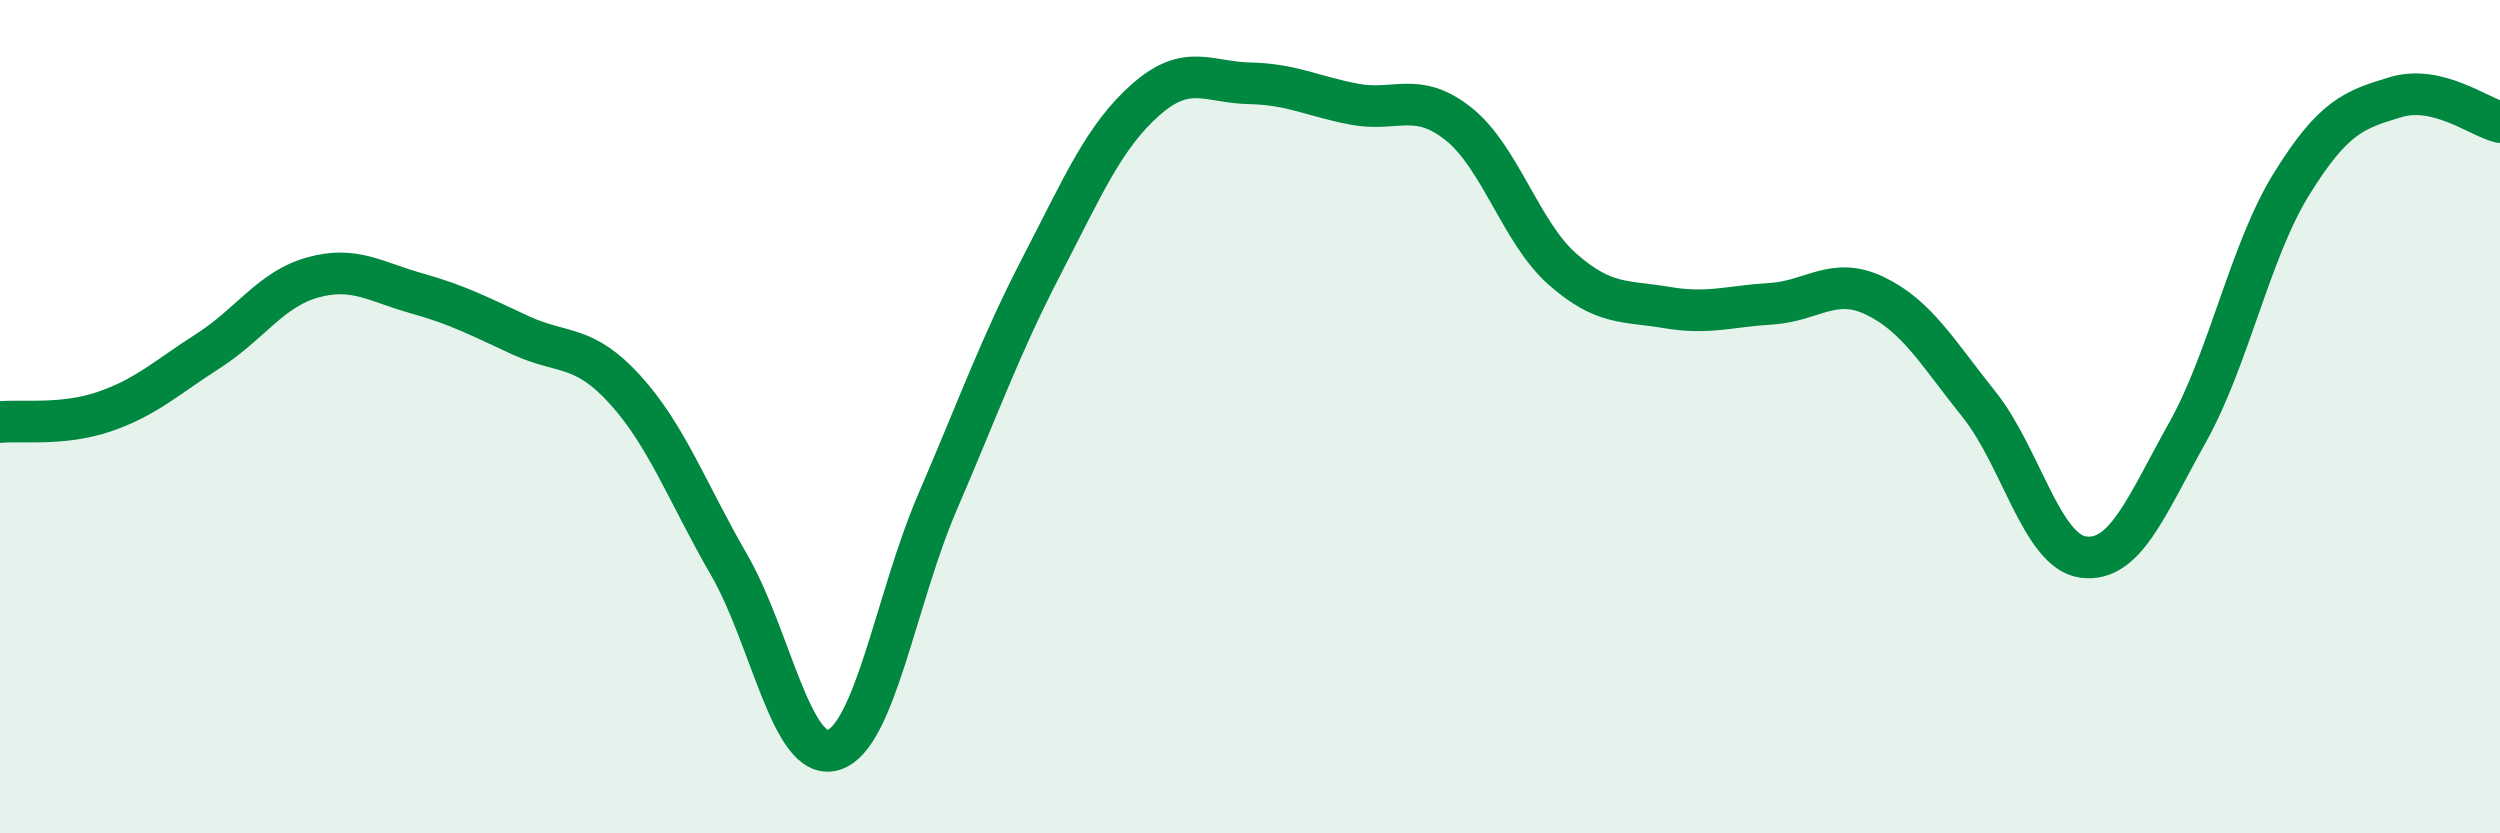 
    <svg width="60" height="20" viewBox="0 0 60 20" xmlns="http://www.w3.org/2000/svg">
      <path
        d="M 0,10.13 C 0.5,10.08 1.5,10.22 2.5,9.88 C 3.5,9.54 4,9.06 5,8.42 C 6,7.78 6.5,6.94 7.5,6.66 C 8.5,6.38 9,6.76 10,7.04 C 11,7.32 11.5,7.59 12.5,8.05 C 13.5,8.51 14,8.25 15,9.35 C 16,10.45 16.5,11.83 17.5,13.56 C 18.5,15.29 19,18.3 20,18 C 21,17.7 21.5,14.37 22.5,12.05 C 23.5,9.73 24,8.31 25,6.38 C 26,4.45 26.5,3.27 27.5,2.39 C 28.5,1.51 29,1.98 30,2 C 31,2.02 31.5,2.31 32.5,2.5 C 33.5,2.69 34,2.18 35,2.97 C 36,3.76 36.5,5.58 37.5,6.46 C 38.5,7.34 39,7.21 40,7.38 C 41,7.55 41.5,7.35 42.5,7.29 C 43.5,7.23 44,6.62 45,7.1 C 46,7.58 46.5,8.46 47.5,9.71 C 48.5,10.96 49,13.24 50,13.37 C 51,13.5 51.5,12.17 52.5,10.38 C 53.5,8.59 54,6.02 55,4.41 C 56,2.8 56.5,2.63 57.5,2.33 C 58.5,2.03 59.5,2.81 60,2.93L60 20L0 20Z"
        fill="#008740"
        opacity="0.1"
        stroke-linecap="round"
        stroke-linejoin="round"
      />
      <path
        d="M 0,10.13 C 0.5,10.08 1.5,10.22 2.5,9.88 C 3.5,9.54 4,9.06 5,8.42 C 6,7.78 6.5,6.94 7.5,6.66 C 8.5,6.38 9,6.76 10,7.04 C 11,7.32 11.5,7.59 12.5,8.05 C 13.5,8.51 14,8.25 15,9.35 C 16,10.45 16.5,11.83 17.5,13.56 C 18.5,15.29 19,18.3 20,18 C 21,17.7 21.5,14.37 22.5,12.05 C 23.5,9.73 24,8.31 25,6.38 C 26,4.45 26.5,3.27 27.5,2.39 C 28.5,1.51 29,1.98 30,2 C 31,2.02 31.5,2.31 32.5,2.5 C 33.5,2.69 34,2.18 35,2.97 C 36,3.76 36.5,5.58 37.5,6.46 C 38.5,7.34 39,7.21 40,7.38 C 41,7.55 41.5,7.35 42.5,7.29 C 43.5,7.23 44,6.62 45,7.1 C 46,7.58 46.5,8.46 47.5,9.71 C 48.5,10.96 49,13.24 50,13.37 C 51,13.5 51.5,12.17 52.5,10.38 C 53.5,8.59 54,6.02 55,4.41 C 56,2.8 56.5,2.63 57.5,2.33 C 58.5,2.03 59.5,2.81 60,2.93"
        stroke="#008740"
        stroke-width="1"
        fill="none"
        stroke-linecap="round"
        stroke-linejoin="round"
      />
    </svg>
  